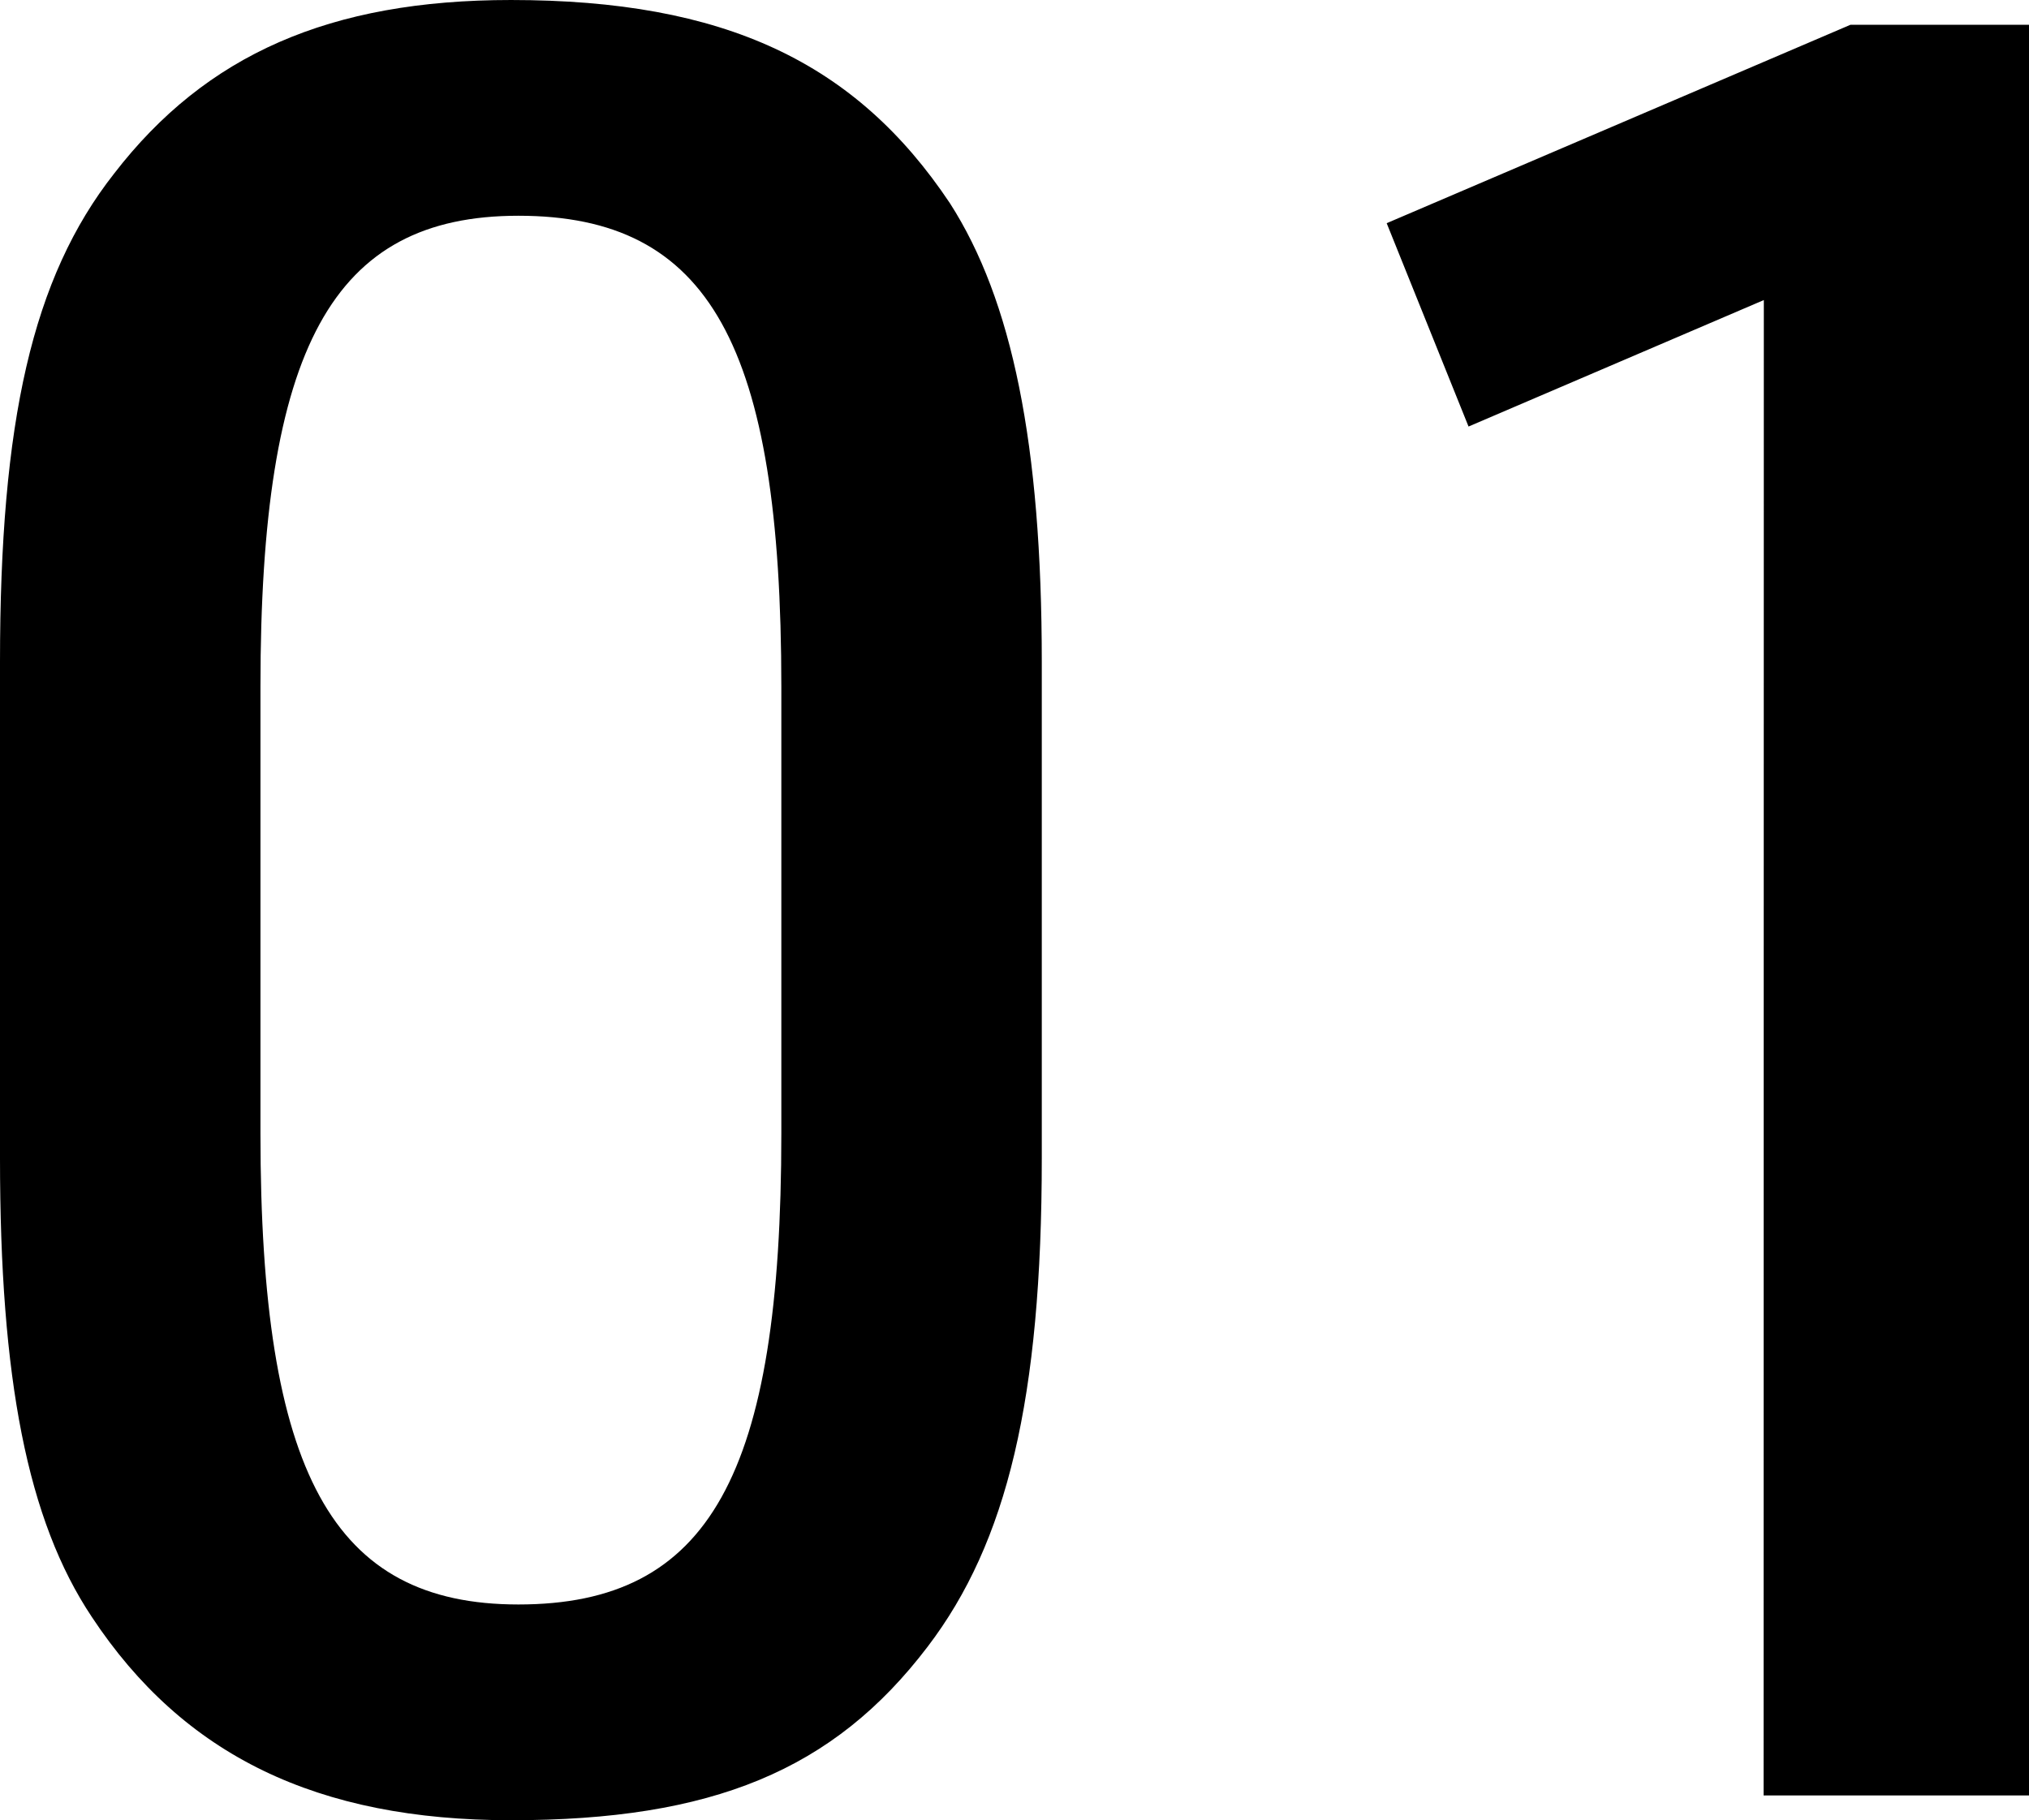 <svg xmlns="http://www.w3.org/2000/svg" width="85.89" height="77.07" viewBox="0 0 85.89 77.07"><path d="M6.3-26.985c0,9.345,1.155,15.33,3.885,19.425C14.07-1.68,19.74,1.05,27.93,1.05c8.505,0,13.65-2.1,17.64-7.35,3.36-4.41,4.83-10.5,4.83-20.685v-21c0-9.24-1.26-15.33-3.885-19.425-3.99-5.985-9.555-8.61-18.585-8.61-7.665,0-12.915,2.31-16.8,7.35C7.665-64.26,6.3-58.17,6.3-47.985Zm33.075-1.05c0,14.49-3.045,19.95-11.13,19.95-7.875,0-10.92-5.565-10.92-19.95v-18.9c0-14.385,3.045-19.95,10.92-19.95,8.085,0,11.13,5.46,11.13,19.95ZM80.955,0H92.19V-74.97H84.63L65-66.57l3.465,8.61,12.5-5.355Z" transform="translate(-6.3 76.02)"/></svg>